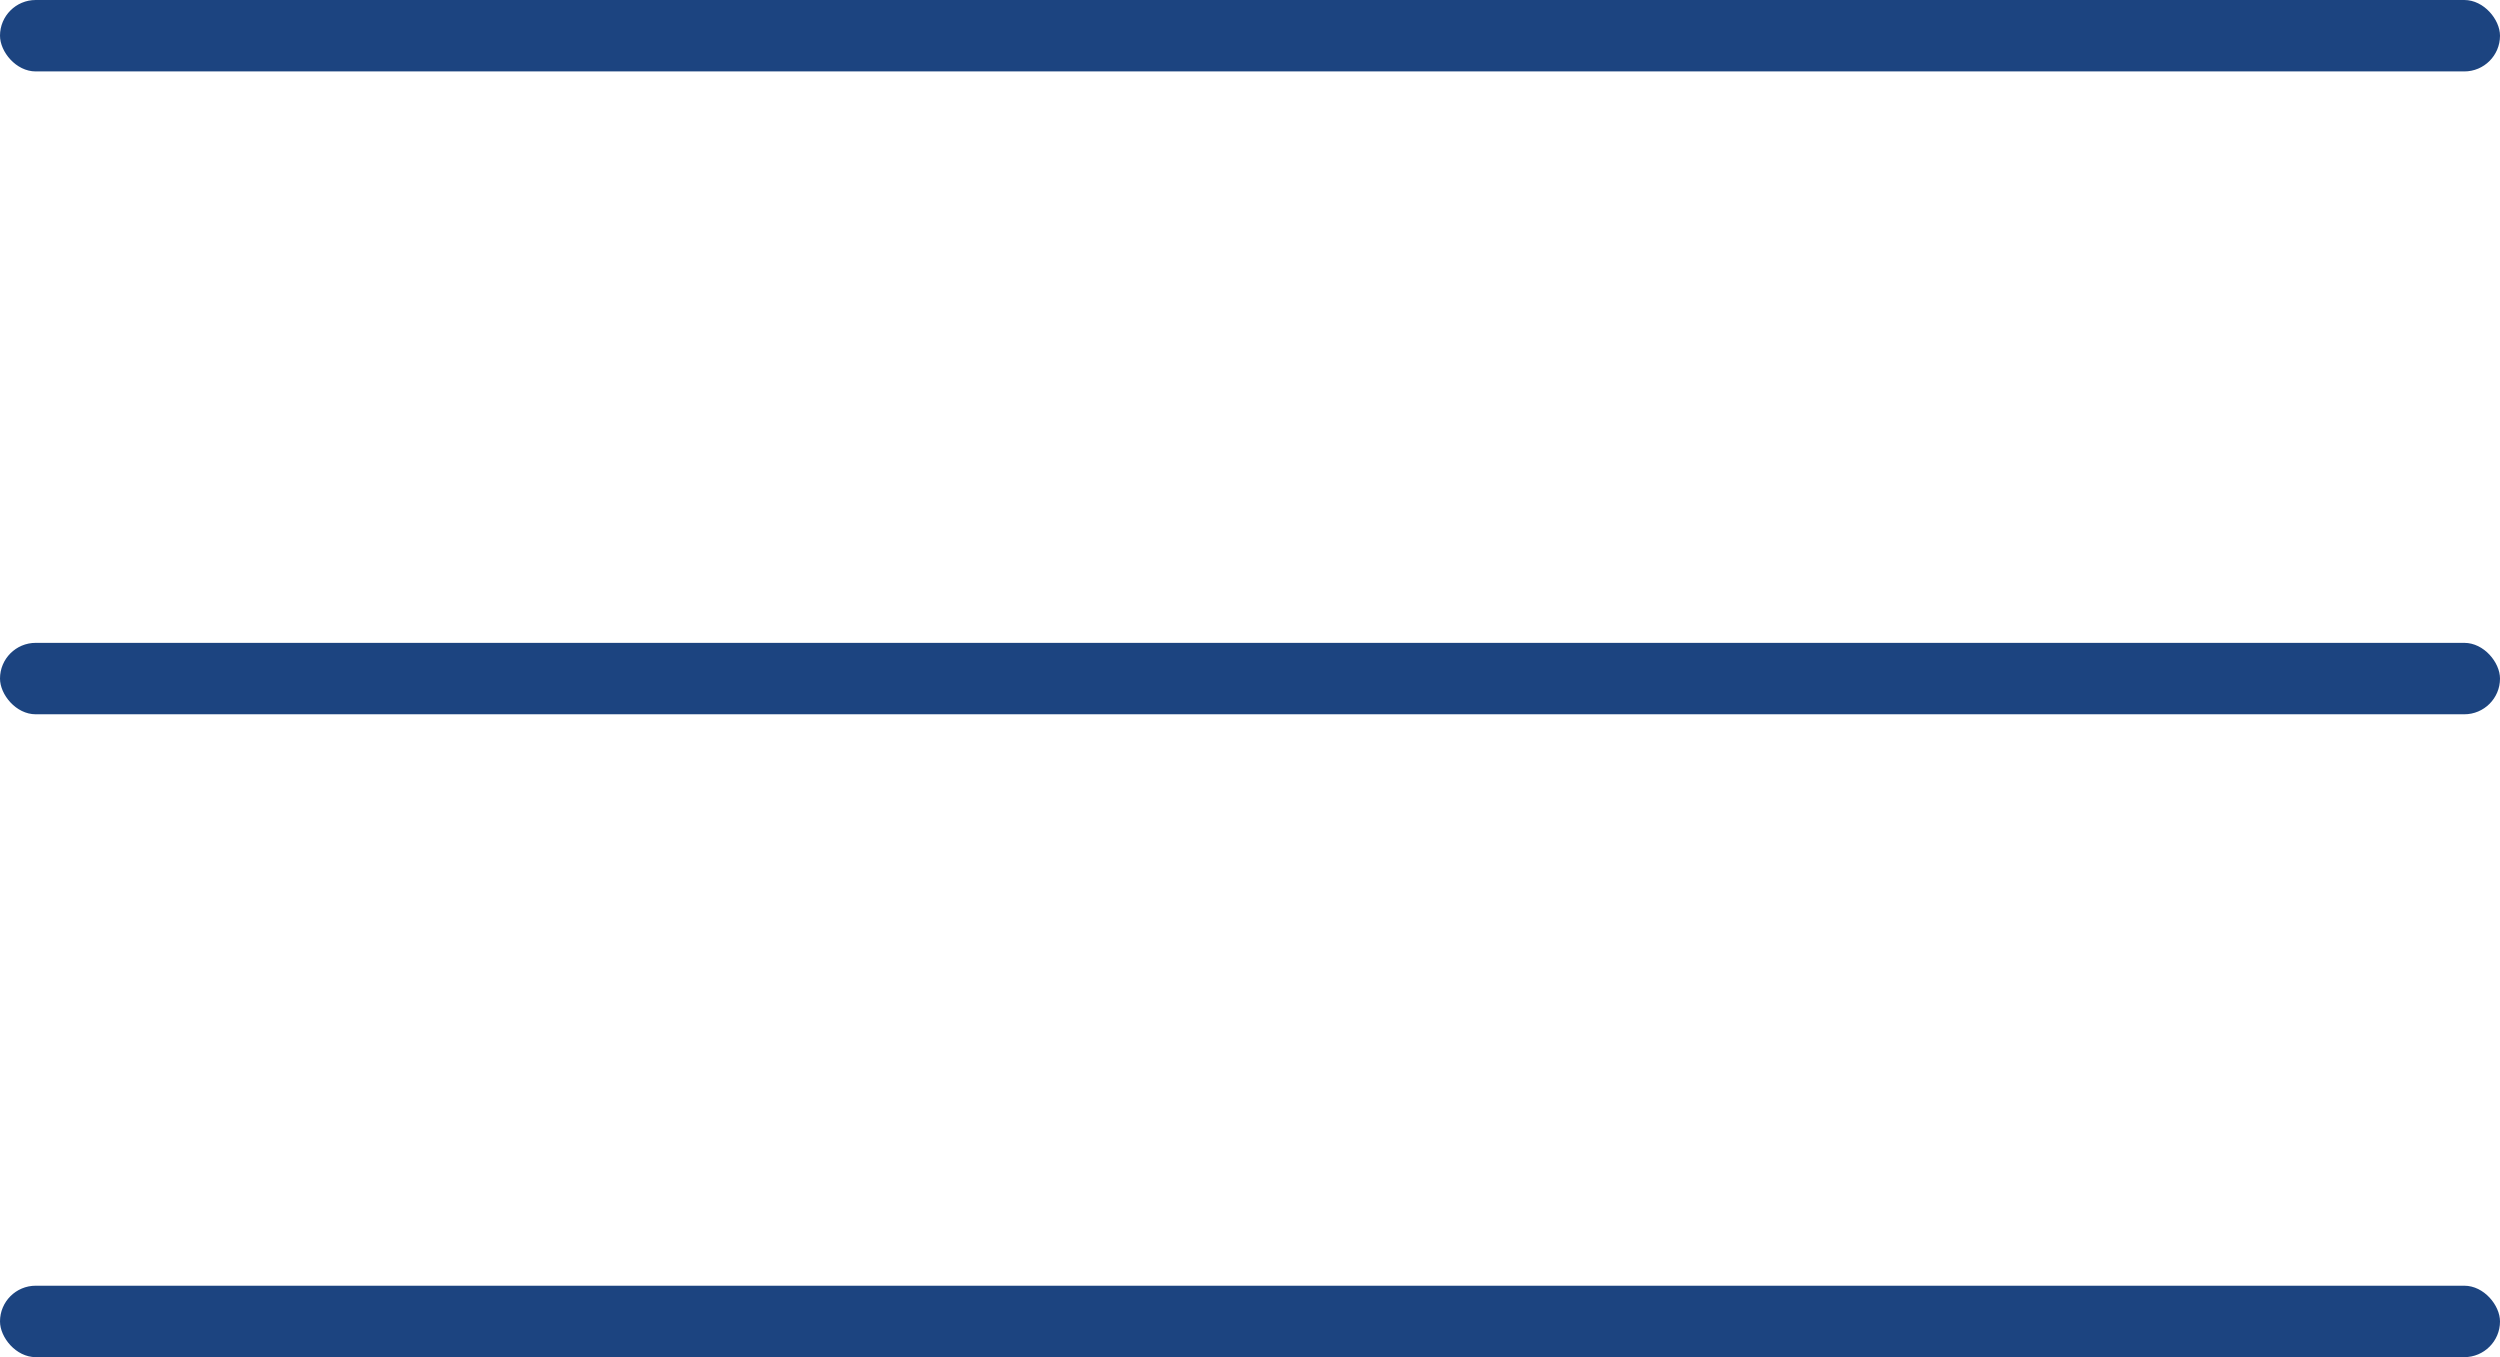 <svg xmlns="http://www.w3.org/2000/svg" width="35" height="19" viewBox="0 0 35 19">
    <g fill="none" fill-rule="evenodd">
        <g fill="#1C4480">
            <g>
                <g transform="translate(-208 -238) translate(192 211) translate(16 27)">
                    <rect width="35" height="1" rx=".5"/>
                    <rect width="35" height="1" y="9" rx=".5"/>
                    <rect width="35" height="1" y="18" rx=".5"/>
                </g>
            </g>
        </g>
    </g>
</svg>
